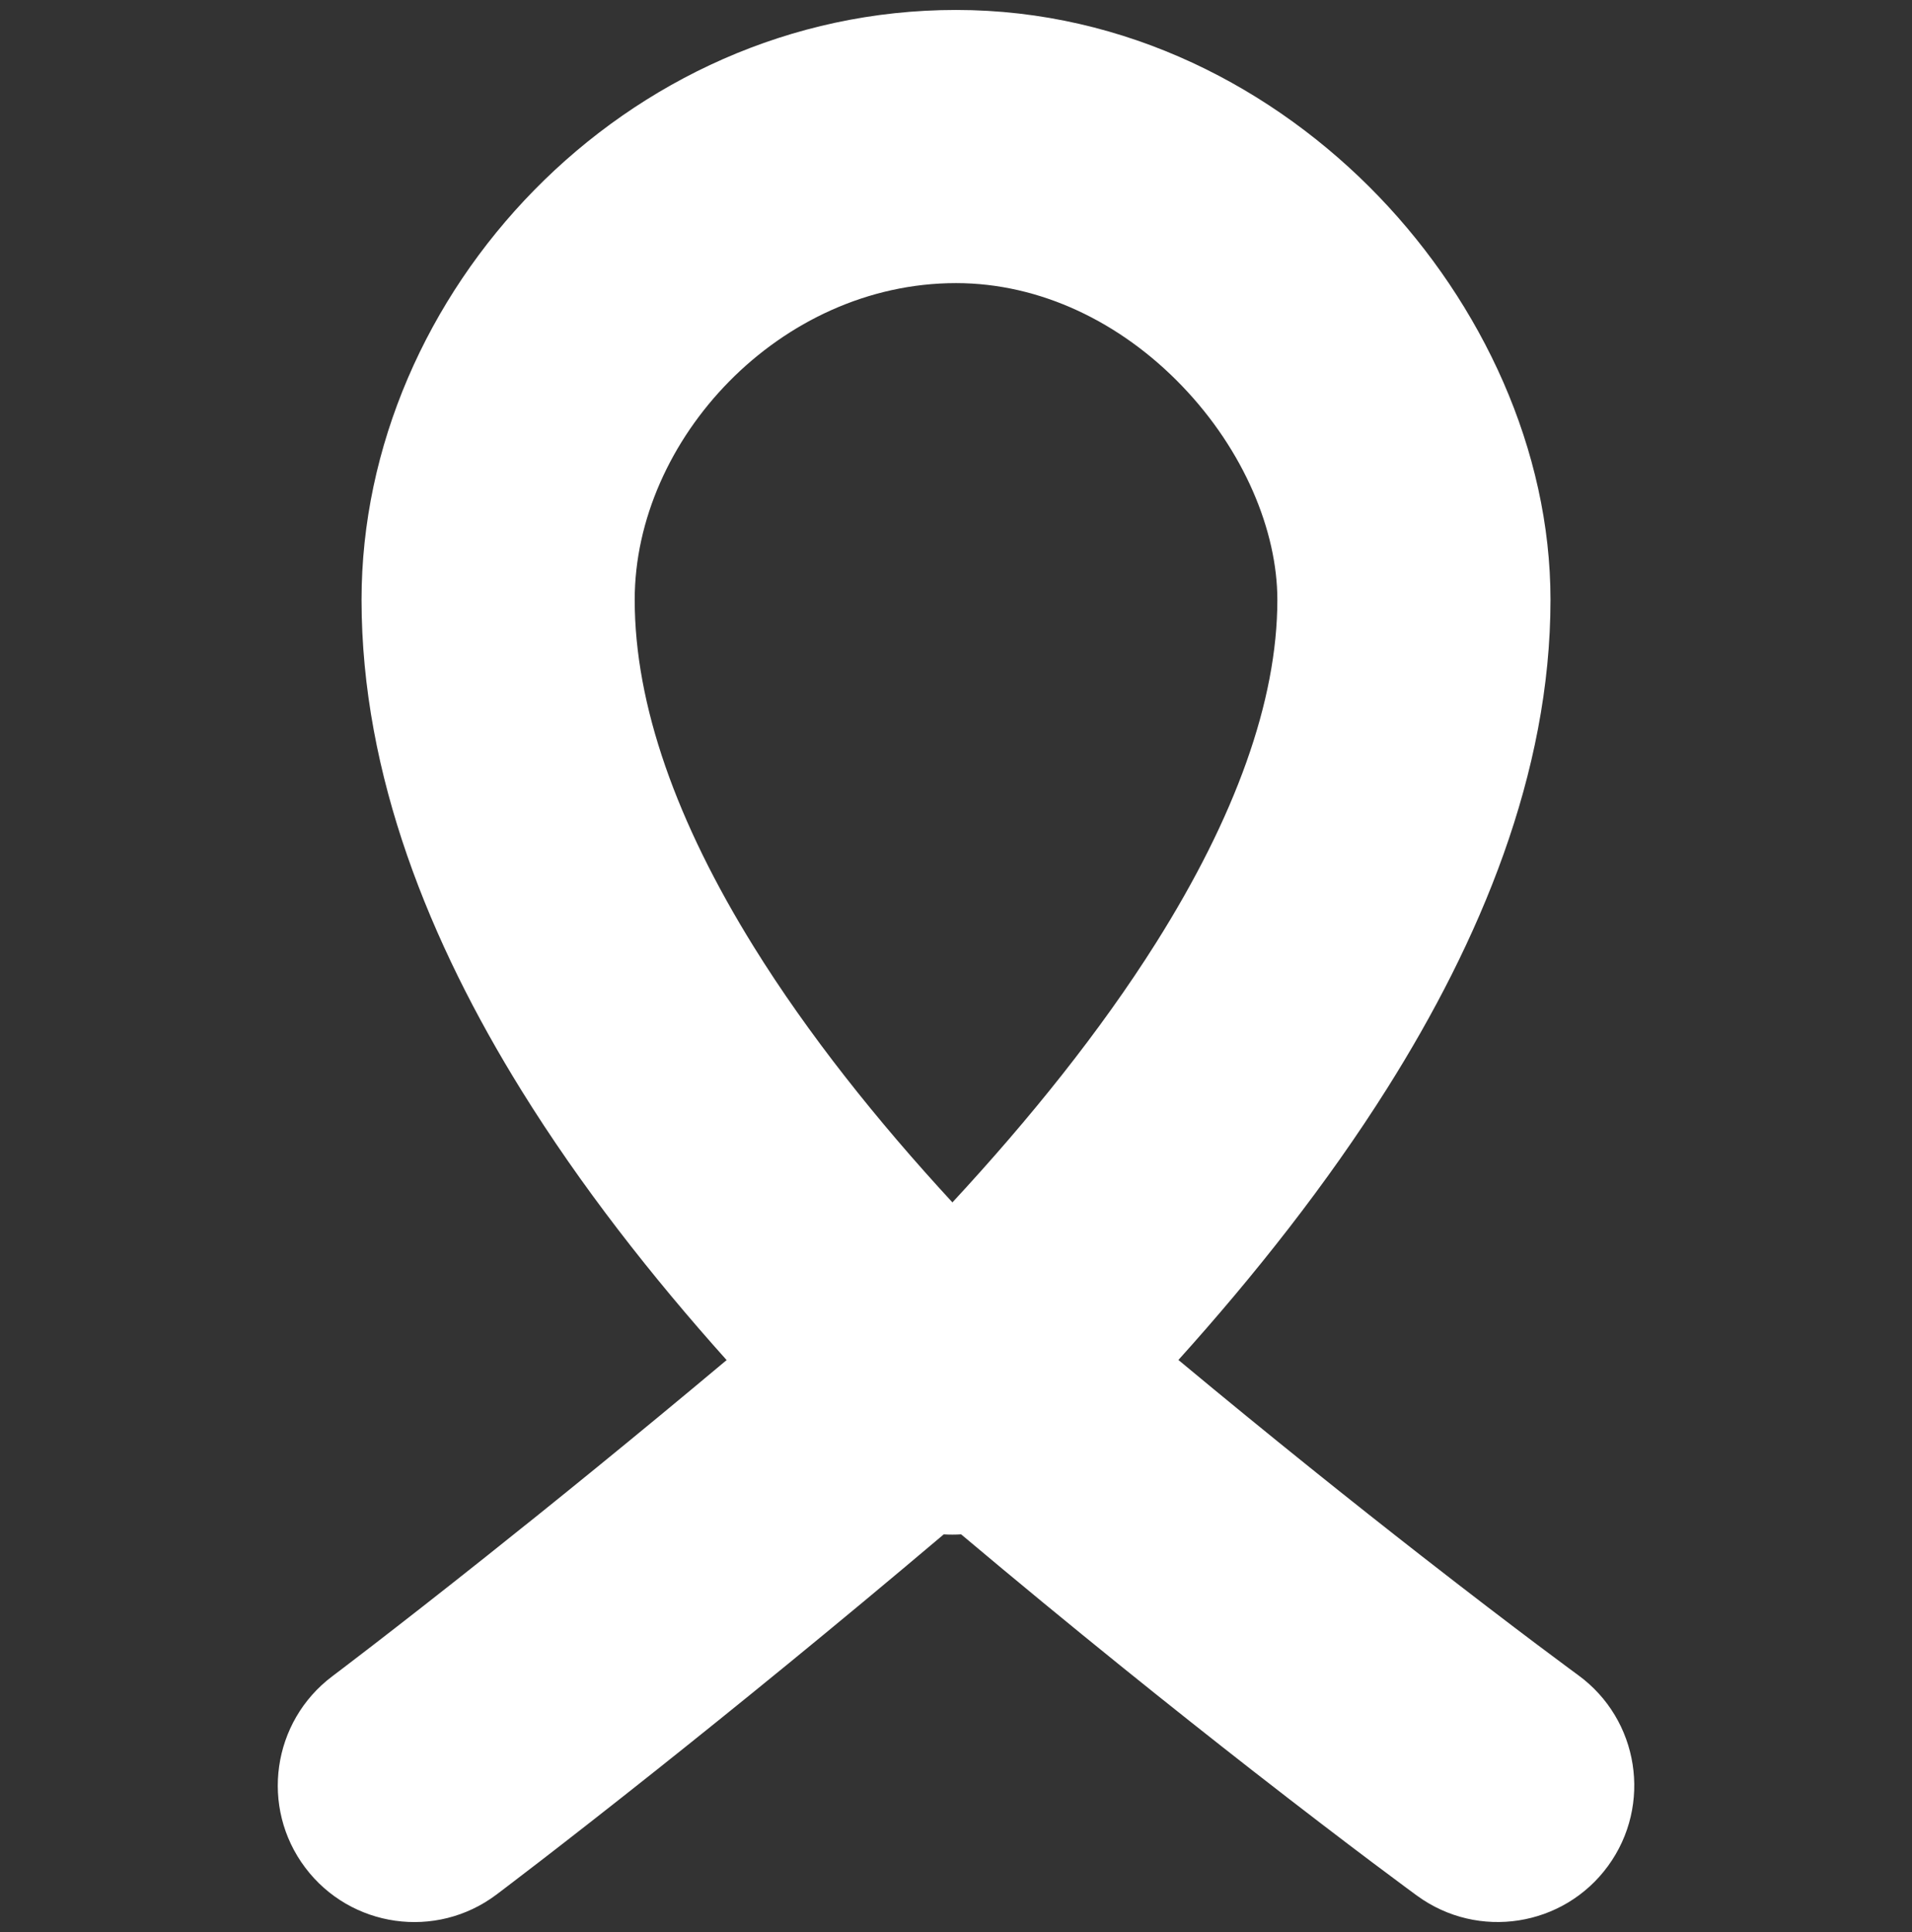 <svg xmlns="http://www.w3.org/2000/svg" width="96" height="97" viewBox="0 0 96 97" fill="none"><rect x="0" y="0" width="96" height="97" fill="#333333" stroke="none"/><g clip-path="url(#clip0_3_21)"><path fill-rule="evenodd" clip-rule="evenodd" d="M48.001 0.5C31.356 0.5 18.153 14.715 18.153 30.115C18.153 38.922 21.593 47.352 26.194 54.766C29.15 59.53 32.711 64.075 36.483 68.285C31.865 72.156 27.735 75.5 24.453 78.109C22.037 80.031 20.084 81.551 18.74 82.588C18.068 83.106 17.548 83.504 17.199 83.769L16.805 84.068L16.709 84.141L16.686 84.158C13.66 86.434 13.046 90.737 15.322 93.763C17.599 96.79 21.897 97.399 24.924 95.122L24.967 95.09L25.079 95.005L25.505 94.681C25.877 94.399 26.42 93.984 27.116 93.447C28.508 92.373 30.514 90.811 32.989 88.843C36.833 85.786 41.815 81.746 47.384 77.035C47.675 77.052 47.967 77.052 48.258 77.034C53.911 81.791 58.991 85.852 62.916 88.915C65.437 90.881 67.485 92.439 68.909 93.51C69.621 94.046 70.177 94.459 70.559 94.741L70.997 95.064L71.113 95.15L71.154 95.179C74.213 97.411 78.507 96.742 80.739 93.682C82.97 90.622 82.298 86.333 79.238 84.102L79.212 84.082L79.114 84.011L78.716 83.717C78.361 83.455 77.834 83.062 77.151 82.549C75.786 81.522 73.803 80.013 71.353 78.102C68.02 75.502 63.832 72.161 59.167 68.279C63.003 64.018 66.634 59.427 69.649 54.641C74.308 47.246 77.849 38.832 77.849 30.115C77.849 22.581 74.404 15.251 69.233 9.87C64.013 4.439 56.556 0.5 48.001 0.5ZM31.868 30.115C31.868 22.071 39.147 14.214 48.002 14.214C52.226 14.214 56.265 16.168 59.345 19.373C62.474 22.628 64.135 26.677 64.135 30.115C64.135 35.204 62.013 41.035 58.047 47.33C55.246 51.776 51.698 56.181 47.82 60.368C44.031 56.26 40.575 51.93 37.847 47.535C33.974 41.294 31.868 35.403 31.868 30.115Z" fill="white"></path></g><defs><clipPath id="clip0_3_21"><rect width="96" height="96" fill="white" transform="translate(0 0.5)"></rect></clipPath></defs></svg>